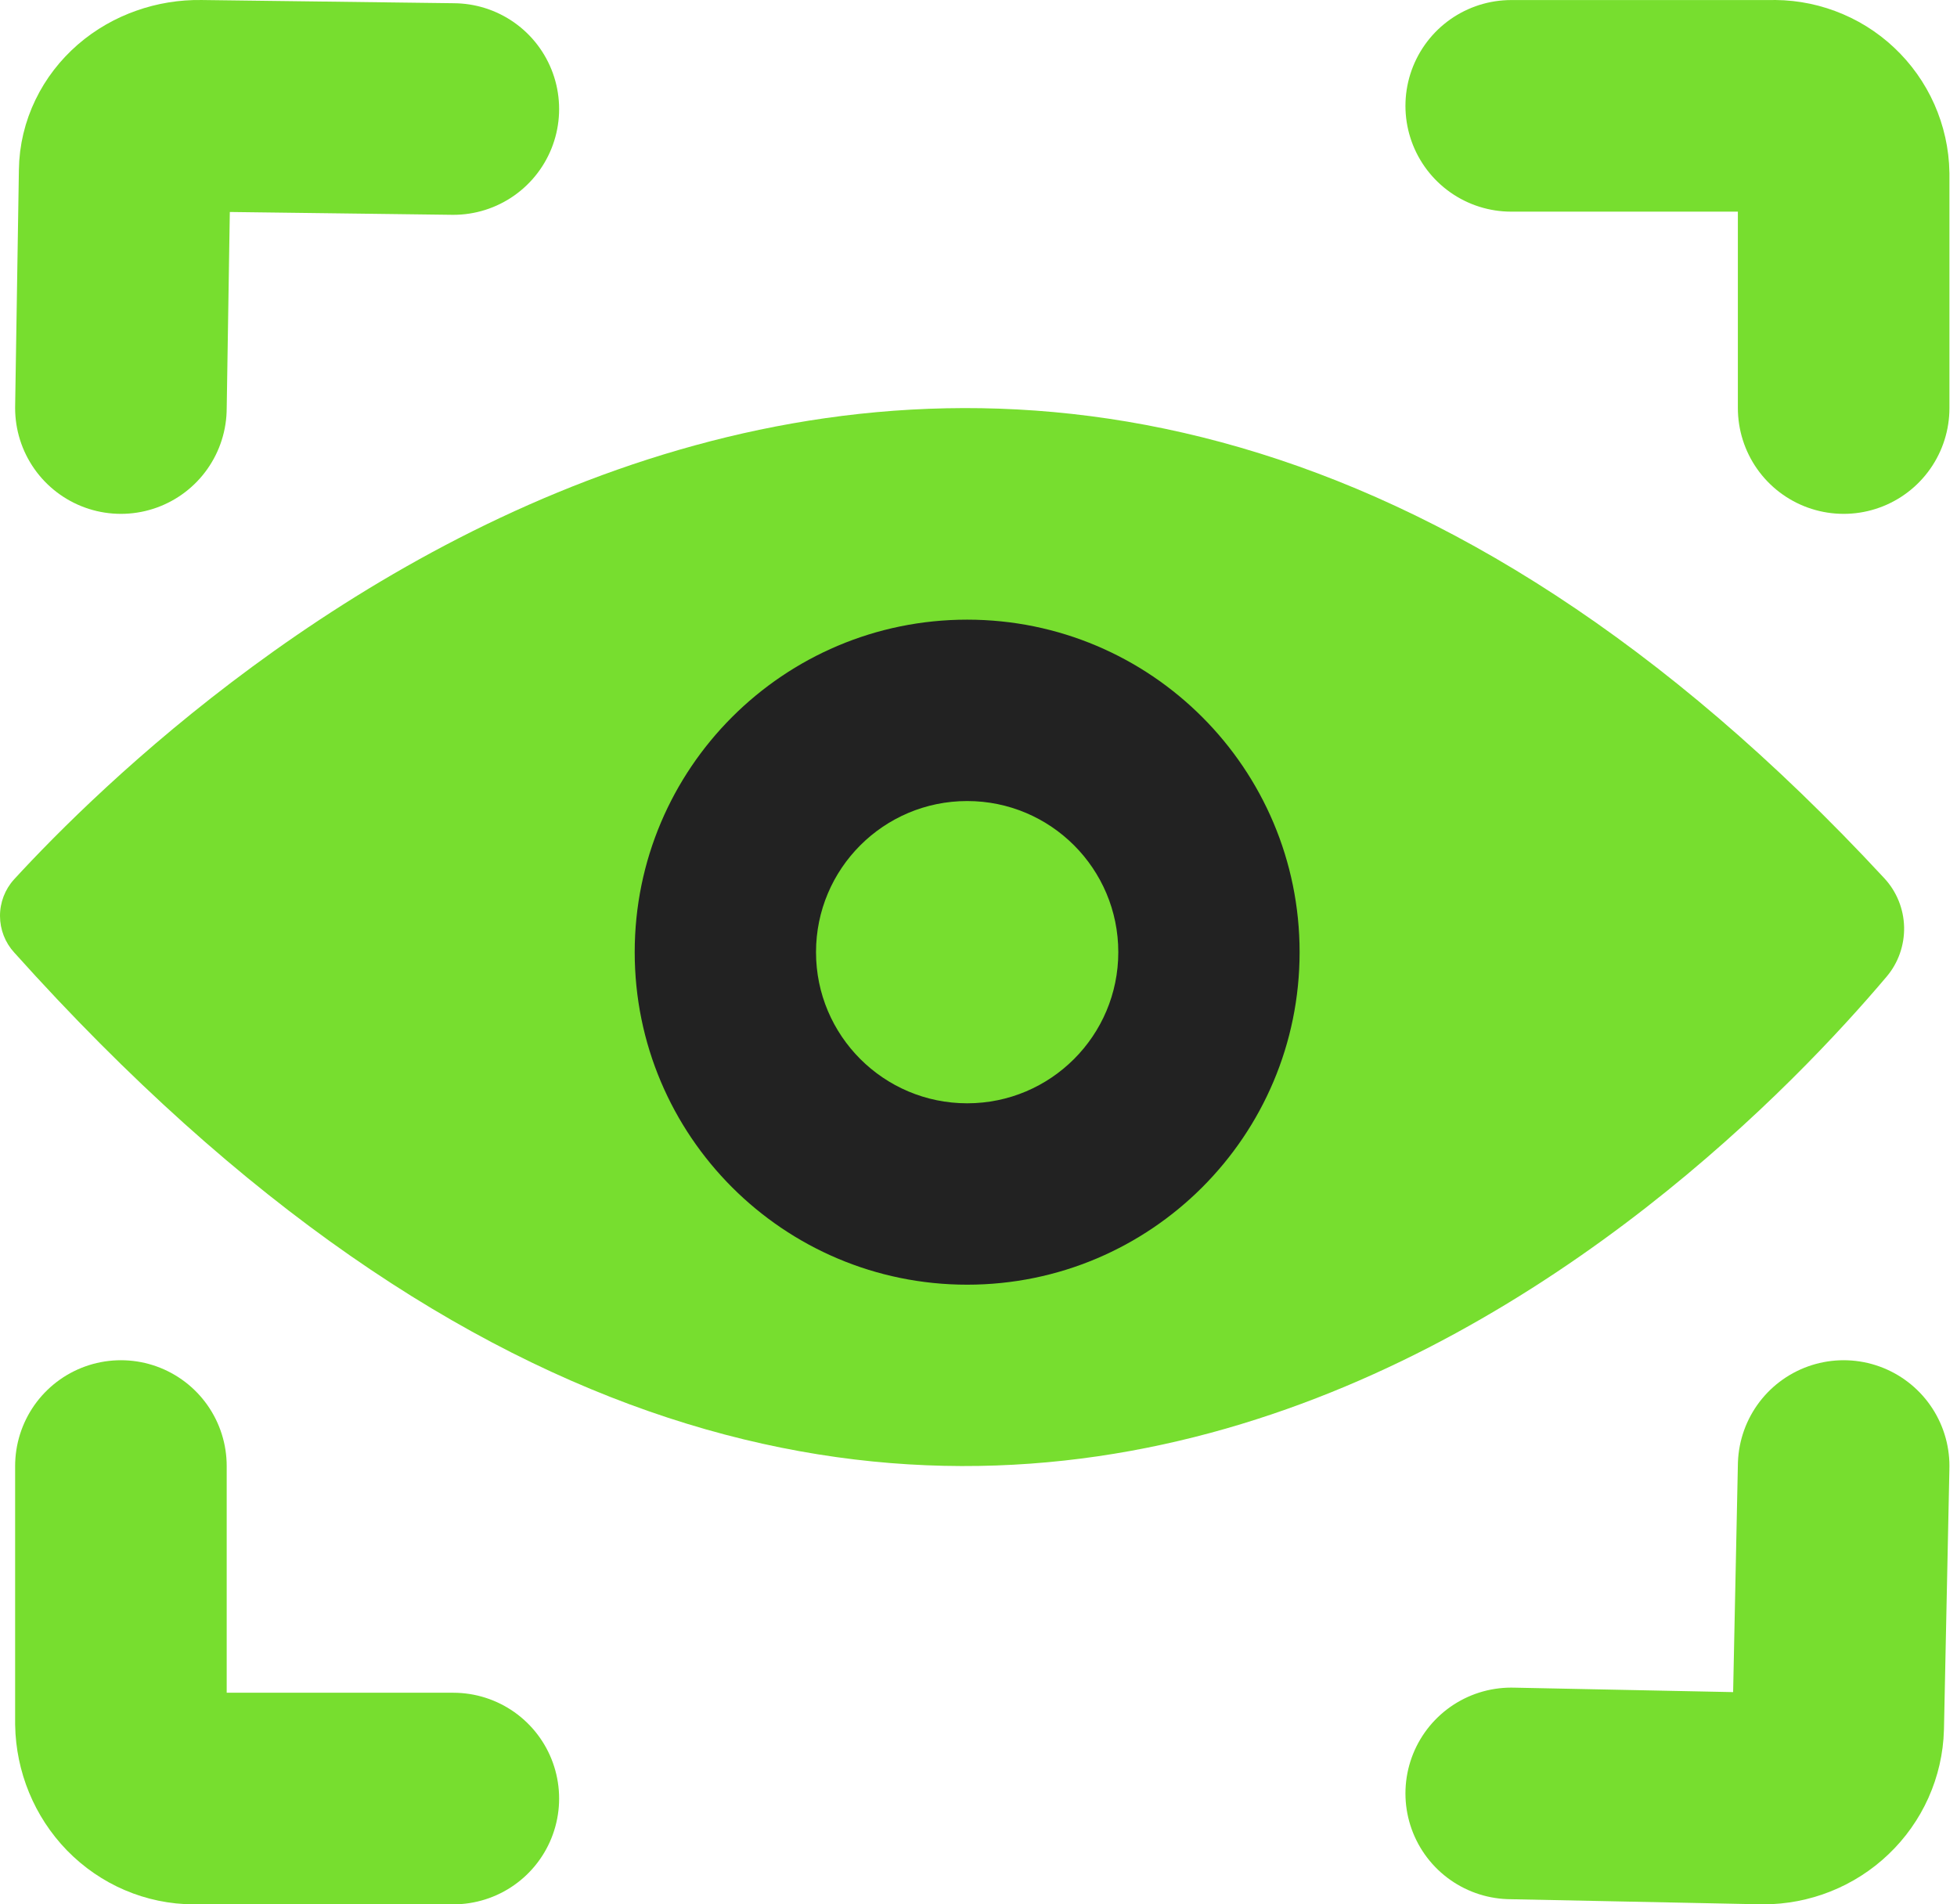<?xml version="1.0" encoding="UTF-8"?> <svg xmlns="http://www.w3.org/2000/svg" width="37" height="36" viewBox="0 0 37 36" fill="none"> <path d="M28.572 2.001H33.482C33.658 1.994 33.833 2.021 33.998 2.083C34.163 2.144 34.314 2.237 34.442 2.358C34.57 2.478 34.673 2.623 34.744 2.783C34.815 2.944 34.854 3.117 34.857 3.293V7.714" stroke="#77DE2F" stroke-width="4" stroke-miterlimit="10" stroke-linecap="round"></path> <path d="M34.857 27.714L34.754 32.648C34.744 33.01 34.59 33.354 34.325 33.606C34.061 33.859 33.706 34 33.336 34L28.572 33.903" stroke="#77DE2F" stroke-width="4" stroke-miterlimit="10" stroke-linecap="round"></path> <path d="M8.571 34H3.668C3.306 34 2.959 33.851 2.7 33.586C2.442 33.32 2.293 32.959 2.286 32.579V27.714" stroke="#77DE2F" stroke-width="4" stroke-miterlimit="10" stroke-linecap="round"></path> <path d="M2.286 7.714L2.357 3.236C2.359 3.071 2.398 2.908 2.471 2.757C2.544 2.605 2.65 2.468 2.782 2.353C2.915 2.238 3.071 2.148 3.243 2.088C3.414 2.027 3.598 1.997 3.782 2L8.571 2.061" stroke="#77DE2F" stroke-width="4" stroke-miterlimit="10" stroke-linecap="round"></path> <path d="M0.265 16.625C3.462 13.145 18.807 -1.543 35.627 16.604C35.859 16.854 35.992 17.182 36 17.525C36.007 17.869 35.89 18.203 35.669 18.463C32.224 22.539 17.598 37.323 0.269 18.007C0.097 17.82 0.001 17.573 3.32164e-06 17.317C-0.001 17.061 0.094 16.813 0.265 16.625Z" fill="#77DE2F"></path> <path d="M18.286 24.286C21.757 24.286 24.571 21.472 24.571 18C24.571 14.529 21.757 11.714 18.286 11.714C14.814 11.714 12 14.529 12 18C12 21.472 14.814 24.286 18.286 24.286Z" fill="#222222"></path> <path d="M18.286 20.857C19.864 20.857 21.143 19.578 21.143 18C21.143 16.422 19.864 15.143 18.286 15.143C16.708 15.143 15.428 16.422 15.428 18C15.428 19.578 16.708 20.857 18.286 20.857Z" fill="#77DE2F"></path> </svg> 